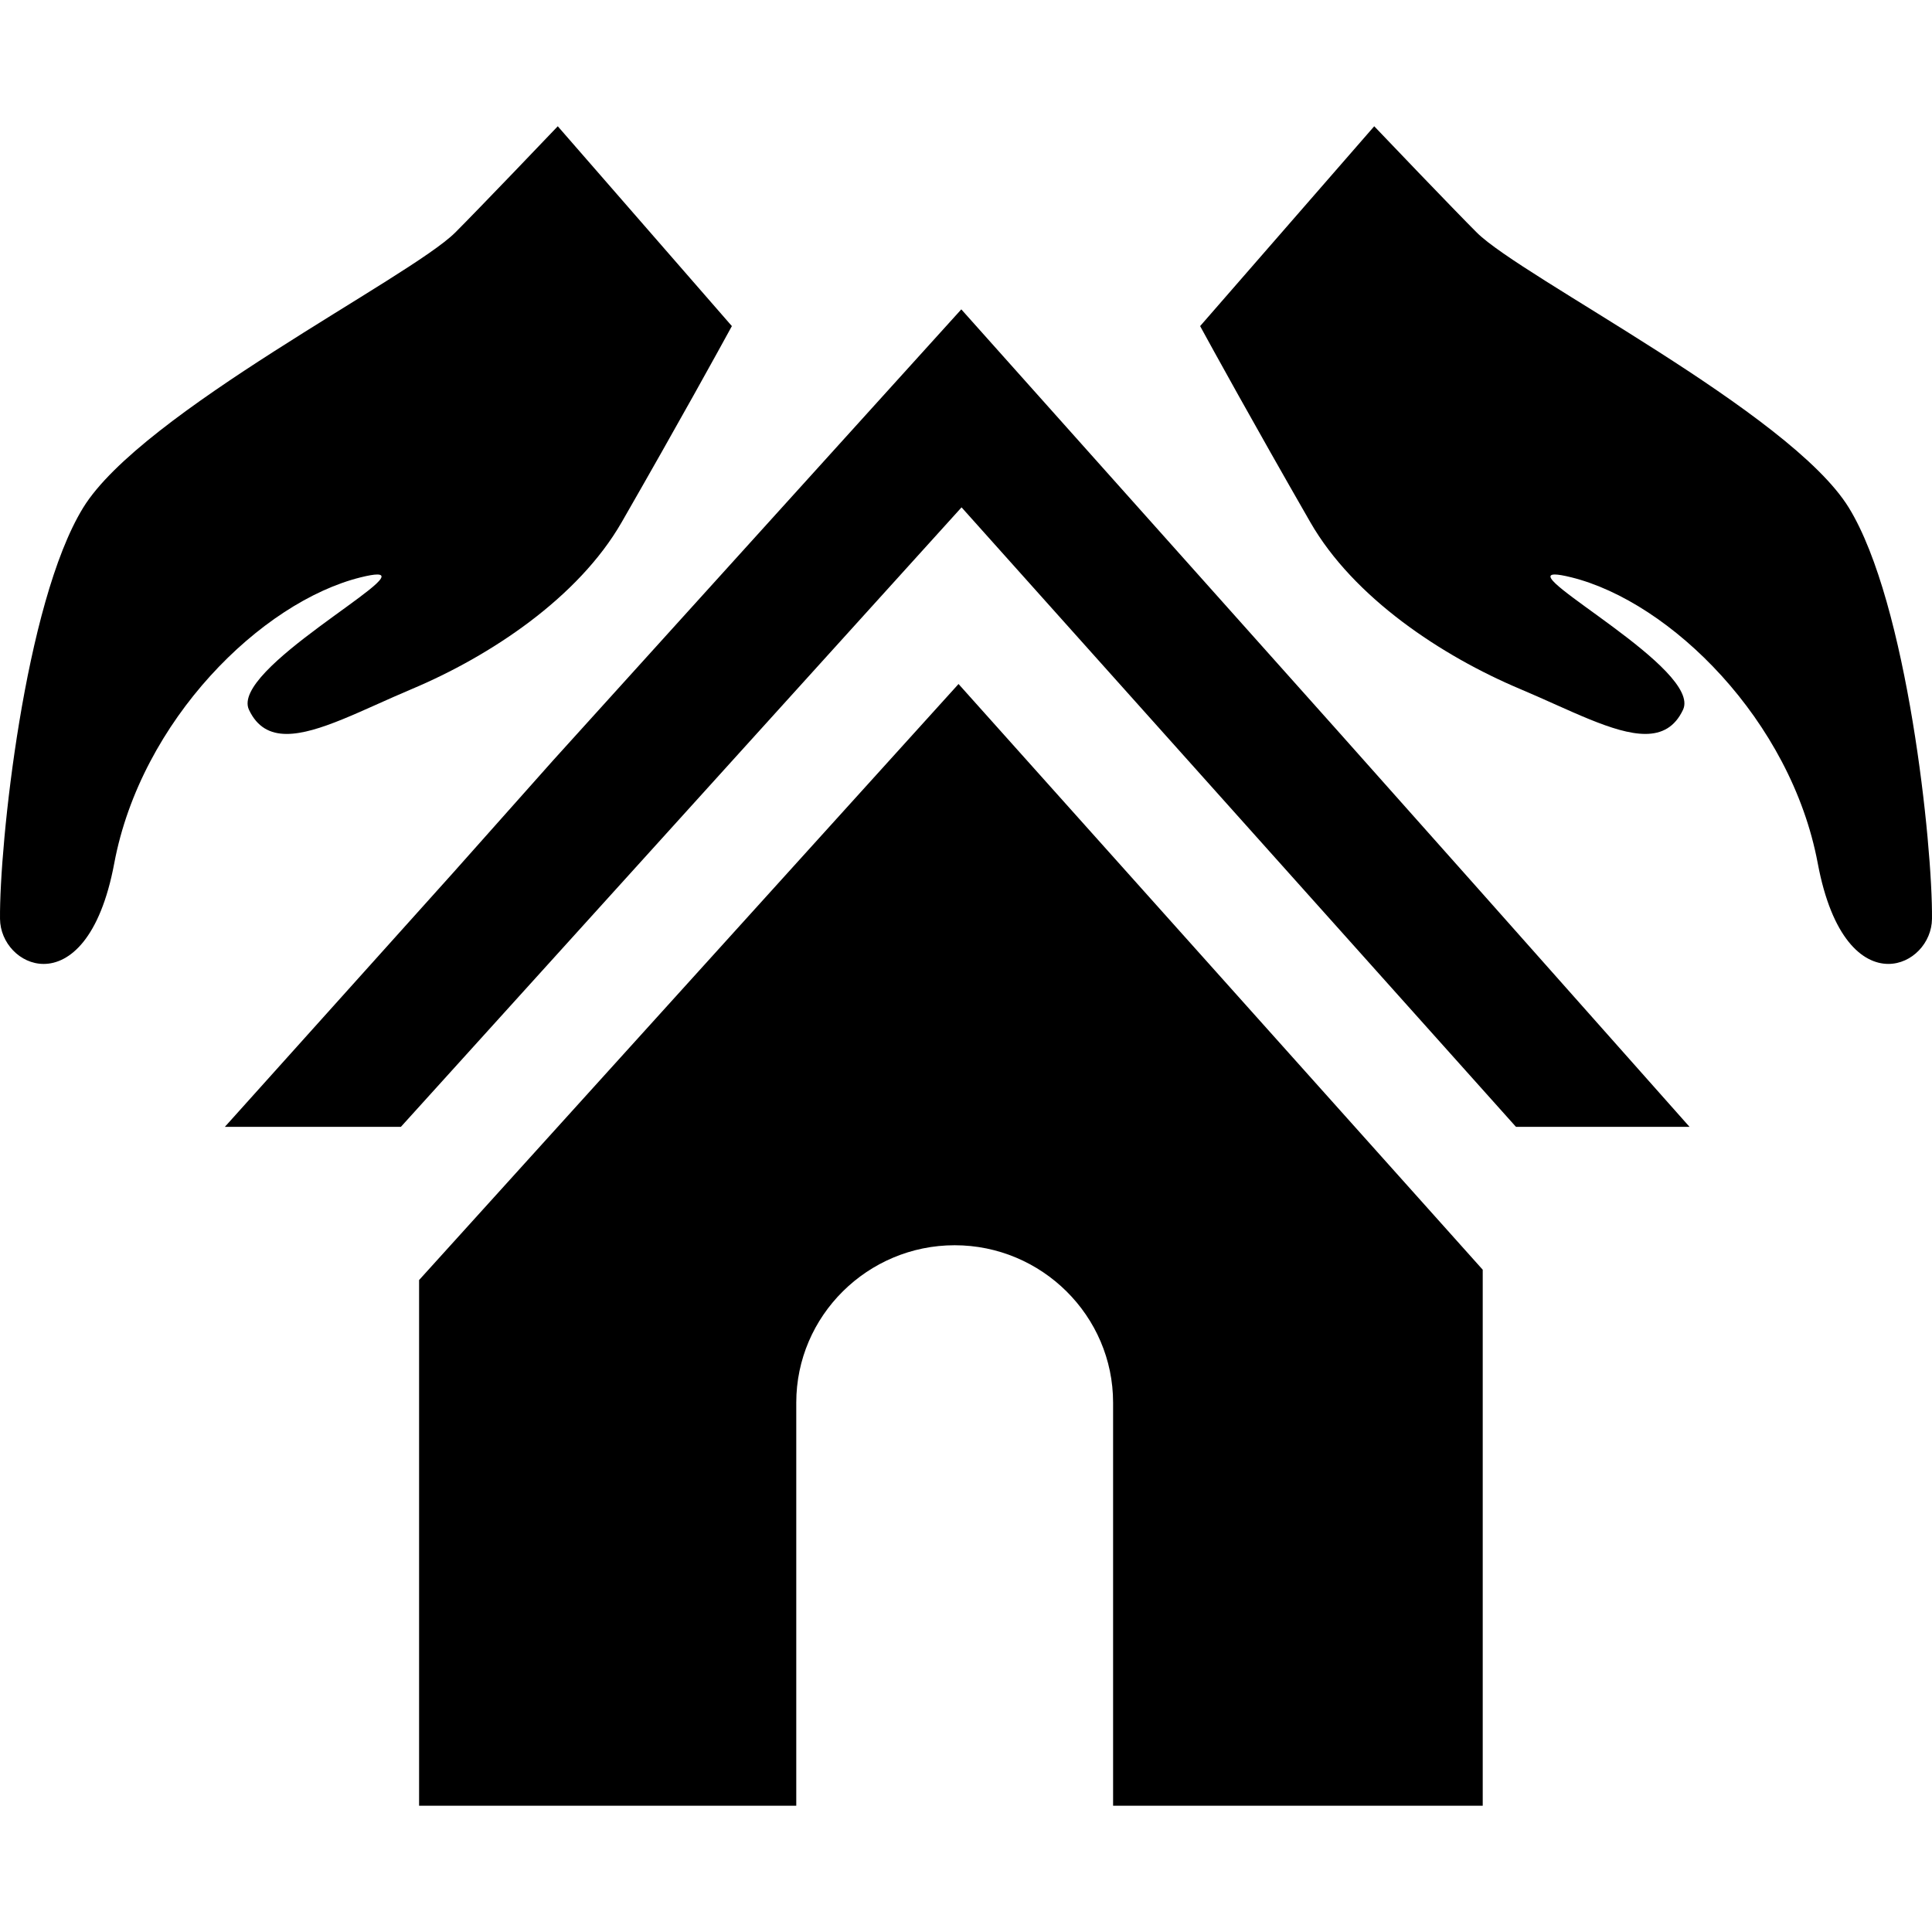 <?xml version="1.0" encoding="iso-8859-1"?>
<!-- Uploaded to: SVG Repo, www.svgrepo.com, Generator: SVG Repo Mixer Tools -->
<!DOCTYPE svg PUBLIC "-//W3C//DTD SVG 1.1//EN" "http://www.w3.org/Graphics/SVG/1.1/DTD/svg11.dtd">
<svg fill="#000000" height="800px" width="800px" version="1.1" id="Capa_1" xmlns="http://www.w3.org/2000/svg" xmlns:xlink="http://www.w3.org/1999/xlink" 
	 viewBox="0 0 256.113 256.113" xml:space="preserve">
<g>
	<path d="M51.951,38.725c0,0-0.004,0.004-0.012,0.012l0.001,0.001C51.948,38.729,51.952,38.725,51.951,38.725L51.951,38.725z"/>
	<path d="M54.595,91.34c10.398-4.379,22.071-12.104,27.822-22.121c7.688-13.387,12.927-22.918,14.603-25.99L73.94,16.738
		C73.544,17.17,63.096,28.089,60.34,30.833c-5.994,5.969-41.556,23.832-49.321,36.48C3.255,79.96-0.093,112.079,0.002,121.809
		c0.031,3.185,2.657,5.973,5.784,5.973c3.442,0,7.492-3.379,9.357-13.328c3.555-18.986,19.532-34.664,32.671-37.92
		c1.033-0.256,1.745-0.375,2.188-0.375c4.558,0-19.509,12.6-16.997,17.932c1.089,2.313,2.809,3.202,5.004,3.202
		C42.166,97.293,48.036,94.105,54.595,91.34z"/>
	<path d="M195.773,30.833c-2.756-2.743-13.204-13.662-13.601-14.095l-23.079,26.491c1.676,3.072,6.914,12.604,14.603,25.99
		c5.751,10.018,17.424,17.742,27.822,22.121c6.559,2.765,12.429,5.952,16.586,5.952c2.195,0,3.915-0.89,5.004-3.202
		c2.512-5.332-21.555-17.932-16.997-17.932c0.442,0,1.154,0.119,2.188,0.375c13.139,3.256,29.116,18.934,32.671,37.92
		c1.865,9.949,5.915,13.328,9.357,13.328c3.127,0,5.753-2.788,5.784-5.973c0.095-9.731-3.253-41.85-11.017-54.496
		C237.329,54.665,201.768,36.801,195.773,30.833z"/>
	<path d="M201.161,38.725c0,0,0.004,0.004,0.012,0.013l0.001-0.001C201.166,38.729,201.162,38.725,201.161,38.725z"/>
	<polygon points="127.434,41.01 73.323,100.797 60.096,115.664 29.811,149.376 53.146,149.376 127.467,67.256 200.96,149.376 
		223.969,149.376 196.254,118.158 177.614,97.206 	"/>
	<path d="M127.067,90.674l-71.511,79.014v69.688h50v-53.439c0-11.523,9.478-20.863,20.999-20.863
		c11.523,0,21.001,9.34,21.001,20.863v53.439h49v-71.057L127.067,90.674z"/>
</g>
</svg>